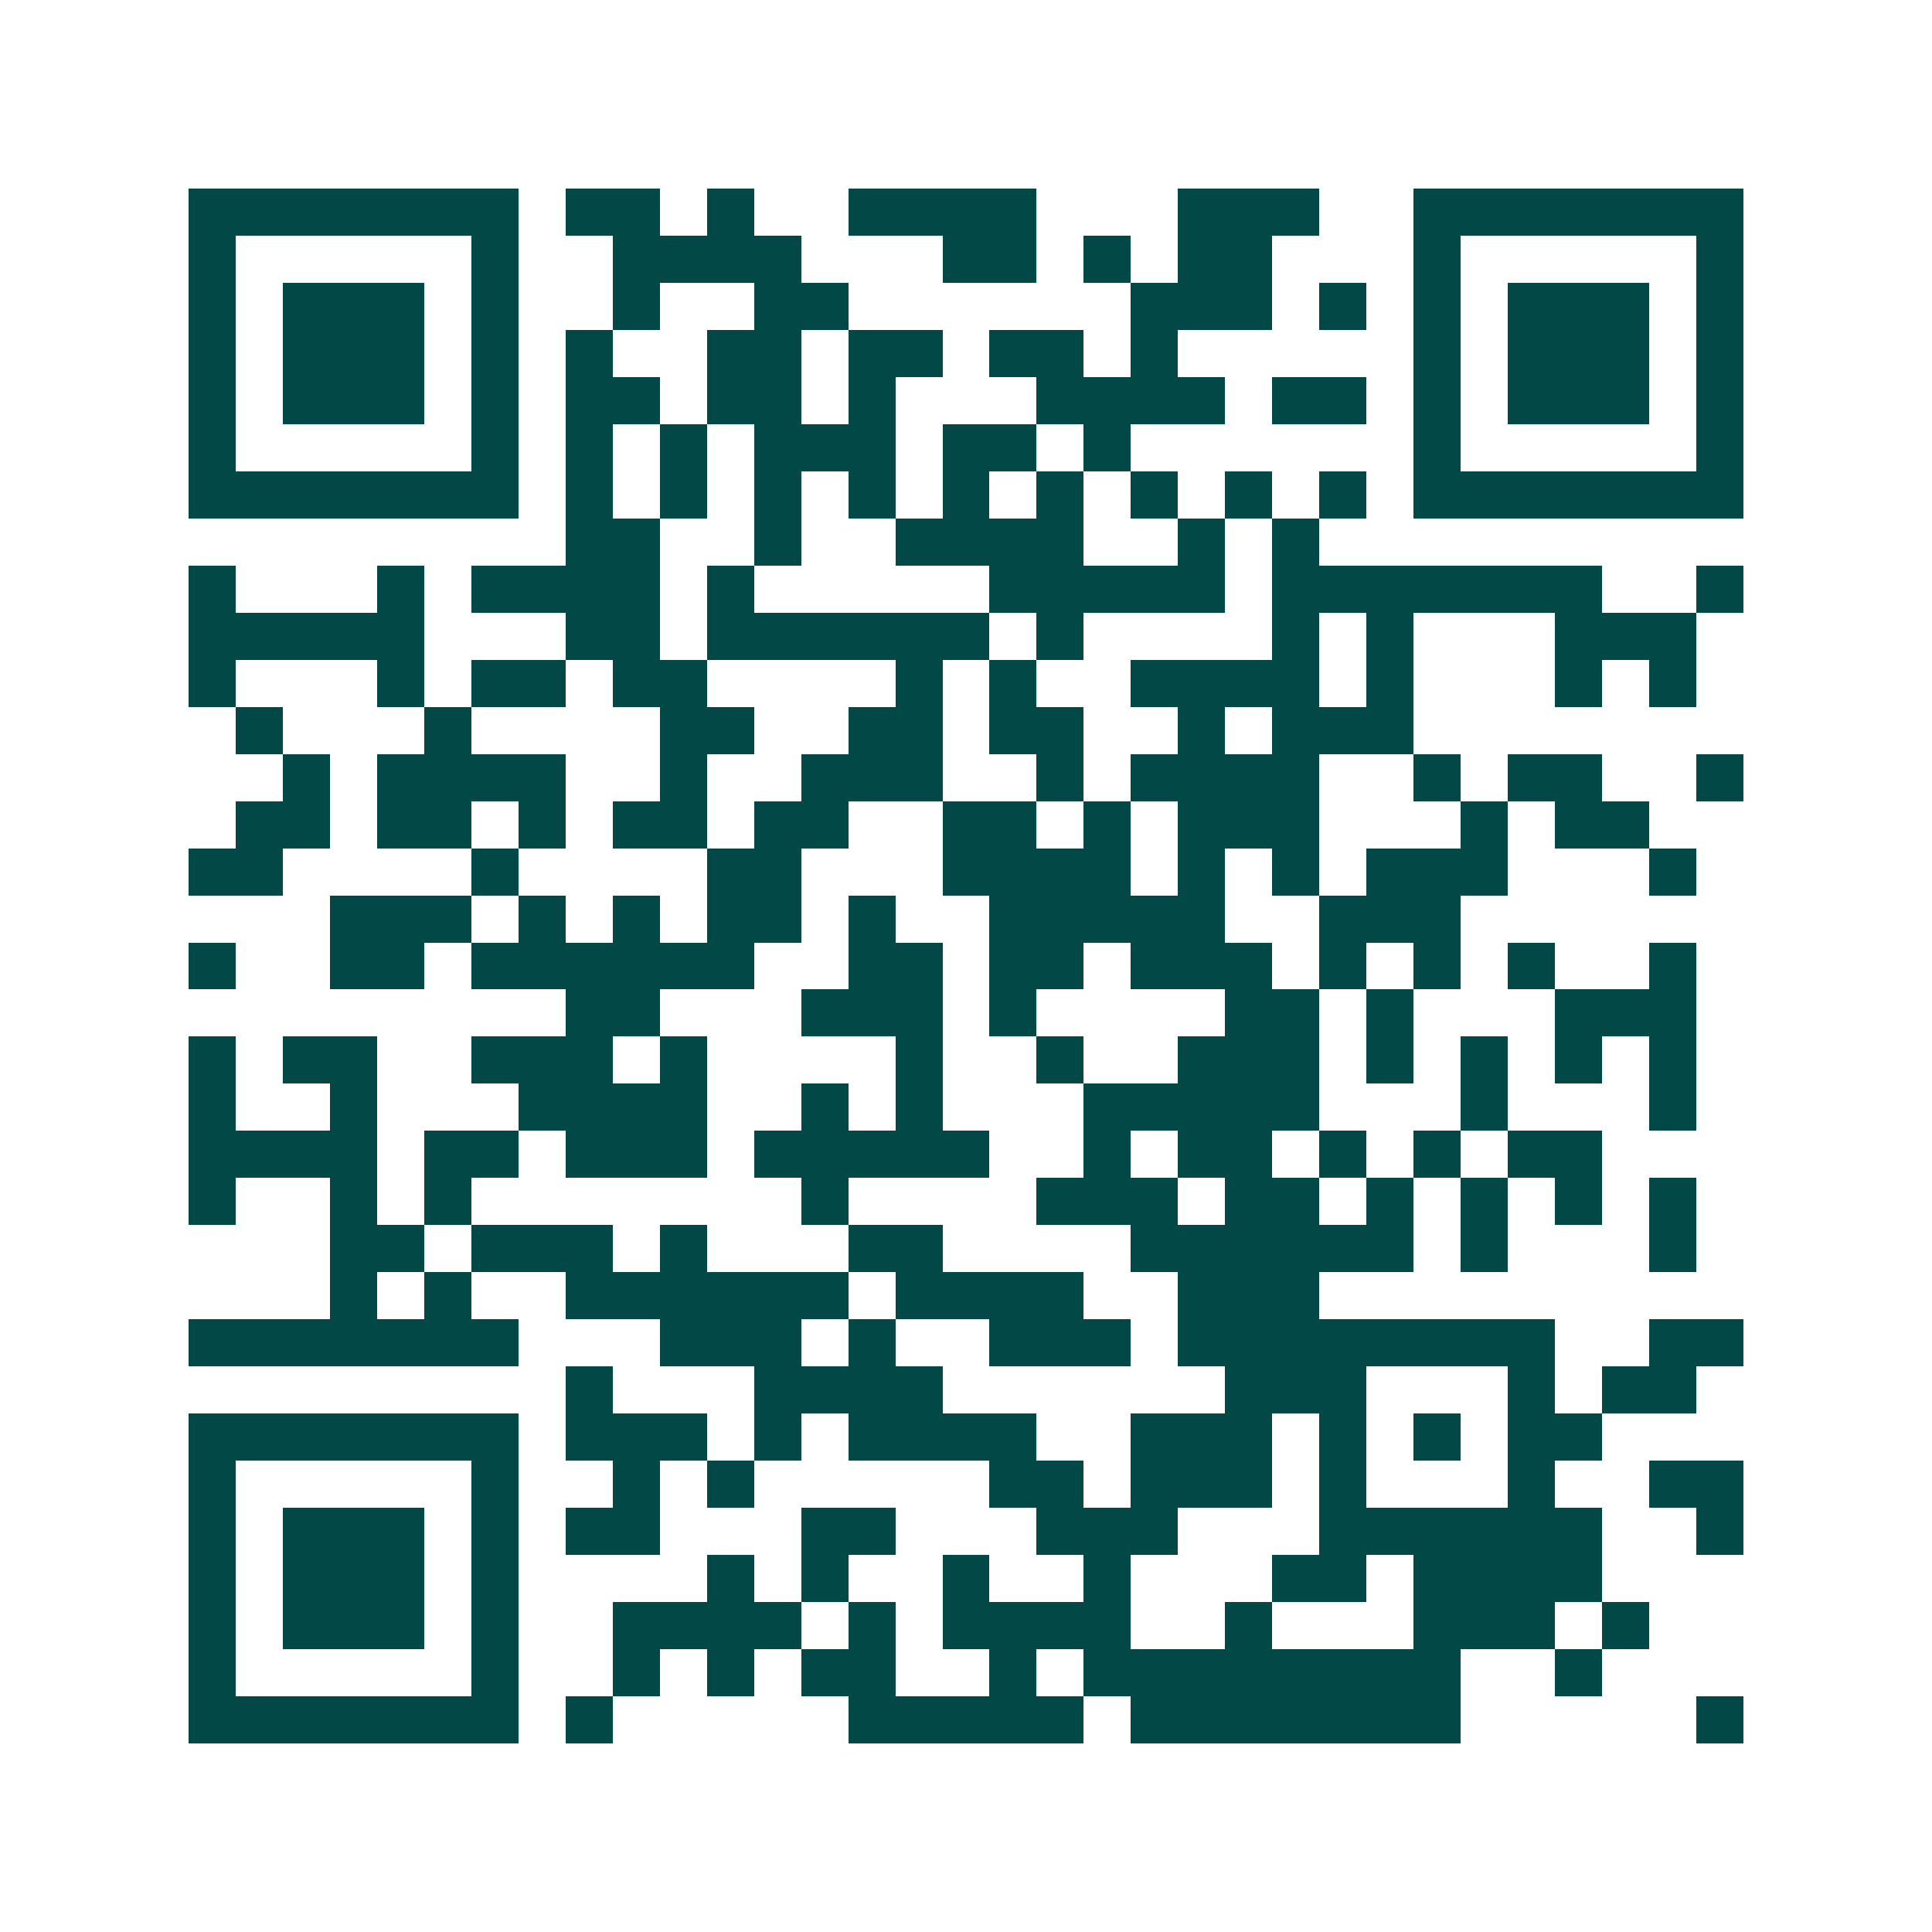 <svg xmlns="http://www.w3.org/2000/svg" width="200" height="200" viewBox="0 0 41 41" shape-rendering="crispEdges"><path fill="#ffffff" d="M0 0h41v41H0z"/><path stroke="#014847" d="M4 4.5h7m1 0h2m1 0h1m2 0h4m3 0h3m2 0h7M4 5.5h1m5 0h1m2 0h4m3 0h2m1 0h1m1 0h2m3 0h1m5 0h1M4 6.5h1m1 0h3m1 0h1m2 0h1m2 0h2m6 0h3m1 0h1m1 0h1m1 0h3m1 0h1M4 7.5h1m1 0h3m1 0h1m1 0h1m2 0h2m1 0h2m1 0h2m1 0h1m5 0h1m1 0h3m1 0h1M4 8.5h1m1 0h3m1 0h1m1 0h2m1 0h2m1 0h1m3 0h4m1 0h2m1 0h1m1 0h3m1 0h1M4 9.5h1m5 0h1m1 0h1m1 0h1m1 0h3m1 0h2m1 0h1m6 0h1m5 0h1M4 10.5h7m1 0h1m1 0h1m1 0h1m1 0h1m1 0h1m1 0h1m1 0h1m1 0h1m1 0h1m1 0h7M12 11.5h2m2 0h1m2 0h4m2 0h1m1 0h1M4 12.5h1m3 0h1m1 0h4m1 0h1m5 0h5m1 0h7m2 0h1M4 13.5h5m3 0h2m1 0h6m1 0h1m4 0h1m1 0h1m3 0h3M4 14.5h1m3 0h1m1 0h2m1 0h2m4 0h1m1 0h1m2 0h4m1 0h1m3 0h1m1 0h1M5 15.5h1m3 0h1m4 0h2m2 0h2m1 0h2m2 0h1m1 0h3M6 16.5h1m1 0h4m2 0h1m2 0h3m2 0h1m1 0h4m2 0h1m1 0h2m2 0h1M5 17.5h2m1 0h2m1 0h1m1 0h2m1 0h2m2 0h2m1 0h1m1 0h3m3 0h1m1 0h2M4 18.5h2m4 0h1m4 0h2m3 0h4m1 0h1m1 0h1m1 0h3m3 0h1M7 19.5h3m1 0h1m1 0h1m1 0h2m1 0h1m2 0h5m2 0h3M4 20.5h1m2 0h2m1 0h6m2 0h2m1 0h2m1 0h3m1 0h1m1 0h1m1 0h1m2 0h1M12 21.5h2m3 0h3m1 0h1m4 0h2m1 0h1m3 0h3M4 22.5h1m1 0h2m2 0h3m1 0h1m4 0h1m2 0h1m2 0h3m1 0h1m1 0h1m1 0h1m1 0h1M4 23.5h1m2 0h1m3 0h4m2 0h1m1 0h1m3 0h5m3 0h1m3 0h1M4 24.5h4m1 0h2m1 0h3m1 0h5m2 0h1m1 0h2m1 0h1m1 0h1m1 0h2M4 25.5h1m2 0h1m1 0h1m7 0h1m4 0h3m1 0h2m1 0h1m1 0h1m1 0h1m1 0h1M7 26.5h2m1 0h3m1 0h1m3 0h2m4 0h6m1 0h1m3 0h1M7 27.5h1m1 0h1m2 0h6m1 0h4m2 0h3M4 28.5h7m3 0h3m1 0h1m2 0h3m1 0h8m2 0h2M12 29.5h1m3 0h4m6 0h3m3 0h1m1 0h2M4 30.5h7m1 0h3m1 0h1m1 0h4m2 0h3m1 0h1m1 0h1m1 0h2M4 31.5h1m5 0h1m2 0h1m1 0h1m5 0h2m1 0h3m1 0h1m3 0h1m2 0h2M4 32.5h1m1 0h3m1 0h1m1 0h2m3 0h2m3 0h3m3 0h6m2 0h1M4 33.5h1m1 0h3m1 0h1m4 0h1m1 0h1m2 0h1m2 0h1m3 0h2m1 0h4M4 34.5h1m1 0h3m1 0h1m2 0h4m1 0h1m1 0h4m2 0h1m3 0h3m1 0h1M4 35.5h1m5 0h1m2 0h1m1 0h1m1 0h2m2 0h1m1 0h8m2 0h1M4 36.5h7m1 0h1m5 0h5m1 0h7m5 0h1"/></svg>
